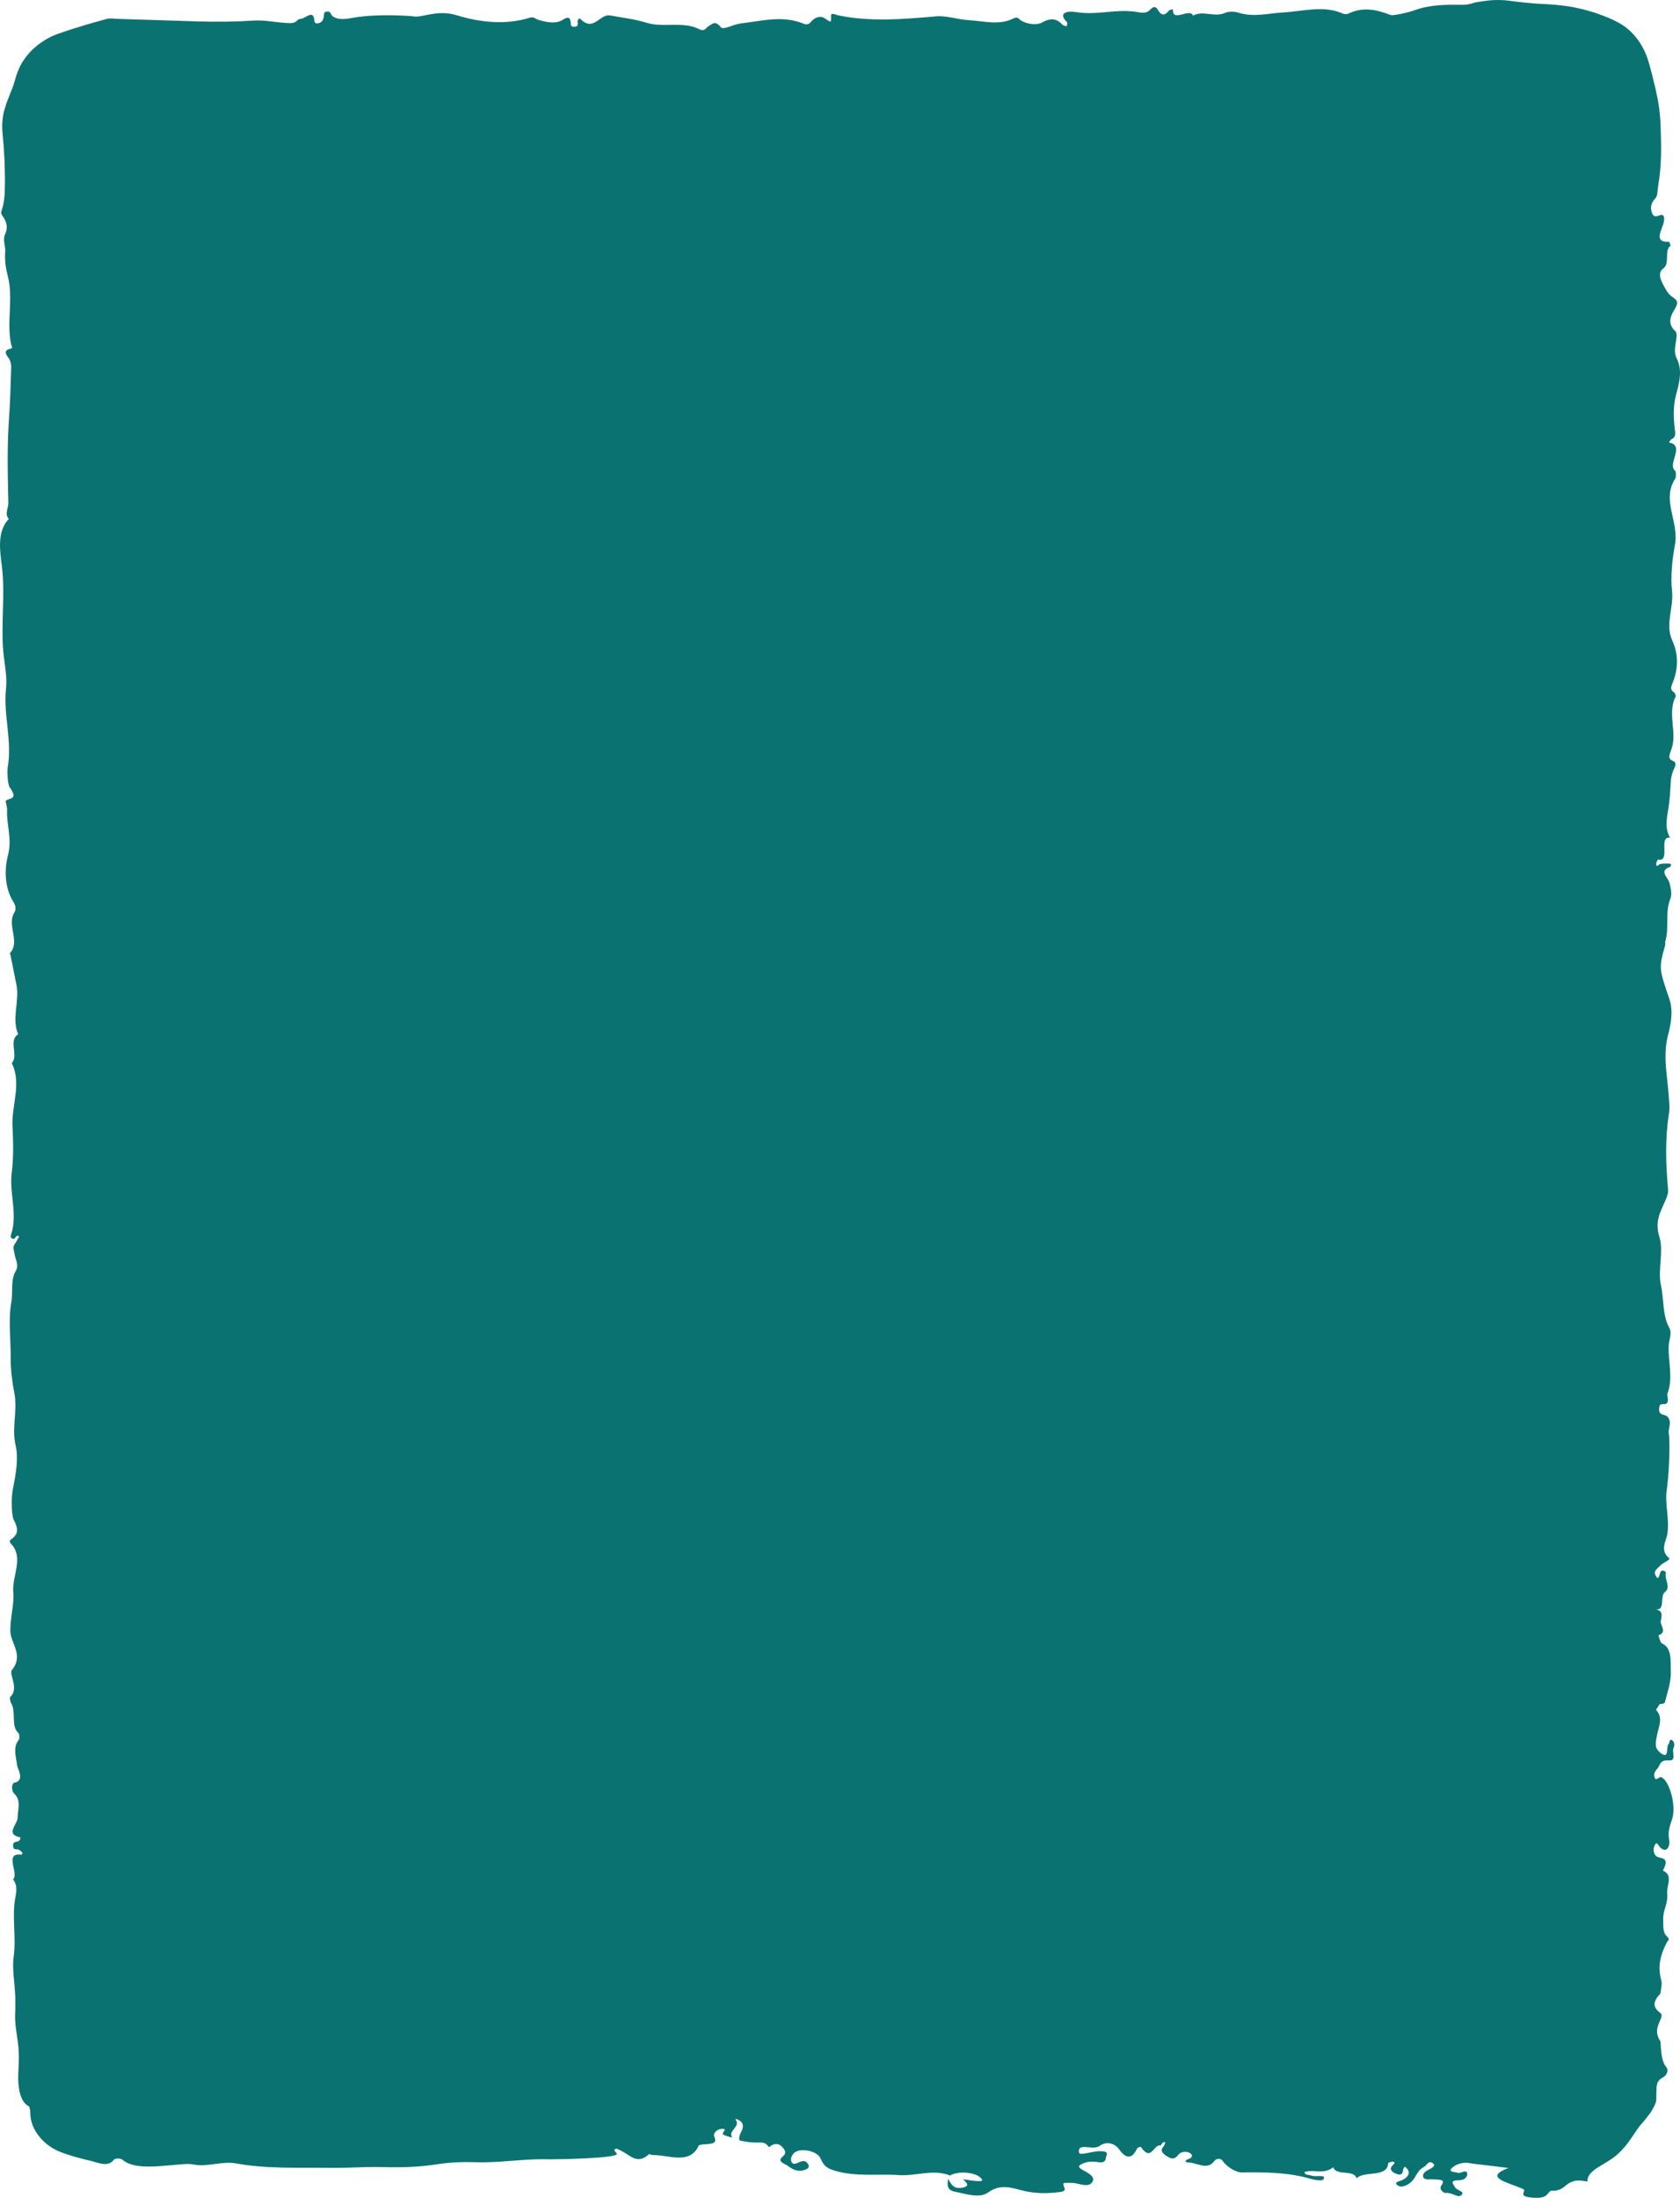 <?xml version="1.0" encoding="UTF-8"?><svg xmlns="http://www.w3.org/2000/svg" viewBox="0 0 604.58 790.54" preserveAspectRatio="none"><defs><style>.d{fill:#0B7272;}</style></defs><g id="a"/><g id="b"><g id="c"><path class="d" d="M597.47,734.12c-1.68-2.54-1.21-4.55-.54-6.27,.67-1.7,1.54-3.08,.67-3.75-2.41-1.84-2.45-3.2-1.86-4.56,.15-.34,.33-.67,.53-1,.1-.16,.2-.35,.3-.48l.29-.28c.38-.37,.7-.73,.73-1.1,.13-1.55,.67-2.92,.2-4.64-1.36-4.97-.08-9.35,1.97-13.26,.55-1.05,1.37-1.16,.1-2.33-1.58-1.45-1.23-3.78-1.32-6.18-.12-3.31,1.79-5.54,1.43-9.16-.3-2.97,2.33-6.64-1.55-8.31,2.8-5.31-.96-4.01-2.47-5.27-.8-.67-1.18-2.41-.5-3.79,.86-1.72,1.24-.06,1.88,.6,2.38,2.45,3.78-.19,3.33-2.66-.6-3.32,.49-5.32,1.21-7.84,1.34-4.76-1.19-13.56-4.03-14.63-.87-.33-2.06,1.87-2.51-.32-.36-1.76,1.23-2.47,1.78-3.85,.84-2.12,2.27-1.88,3.72-1.86,2.58,.03,.7-3.14,1.45-4.59,.5-.96,.23-2.47-.83-2.82-.74-.24-.63,1.2-.97,1.51-1.01,.92,.38,5.77-2.89,3.21-2.31-1.81-1.81-3.52-1.31-6.28,.54-2.96,2.43-6.38-.34-9.22,.42-.67,.84-1.34,1.26-2.01,.68-.21,1.82-.19,1.94-.69,.9-3.66,2.31-7.49,2.14-11.14-.16-3.42,.58-8.44-3.2-10.07-.59-.26-.88-1.91-1.3-2.92,3.37-.97,.56-3.77,.88-5.07,.83-3.43-.17-3.81-1.85-4.31,3.57,.73,1.46-4.76,3.33-6.16,2.32-1.73-.24-4.52,.35-6.83,.12-.47-.95-1.28-1.73-.66-.69,.56-.71,4.25-2.07,1.3-.68-1.47,.93-2.46,1.84-3.4,1.04-1.08,3.88-2.02,3.07-2.67-3.36-2.7-.95-6.42-.62-8.37,.96-5.65-.97-10.99-.15-16.28,.67-4.28,1.32-16.35,.71-20.14-.31-1.89,1.3-3.97-.45-6.02-.99-1.16-3.71-.07-2.88-3.78,.41-1.81,3.61,.88,2.91-3.31-.07-.39-.19-.9-.08-1.18,2.2-5.67,.19-11.61,.47-17.4,.1-2.09,1.32-4.28,.19-6.35-2.48-4.48-1.86-10.21-2.98-15.25-1.24-5.59,1.12-12.05-.6-17.58-1.71-5.48,.48-8.9,2.12-12.73,.61-1.43,1.18-2.61,1.03-4.36-.81-9.09-1.09-18.19,.35-27.19,.36-2.25,.03-4.08-.1-6.19-.45-7.3-2.22-14.51-.21-22.11,1.01-3.82,1.88-8.57,.45-12.79-3.77-11.09-3.84-11.04-1.5-19.46,.09-.34-.11-.86,0-1.18,1.55-4.91-.17-10.56,1.86-15.47,.63-1.52,.17-3.89-.39-5.86-.51-1.78-3.88-4.25,.33-5.57,.15-.05,.22-.64,.32-.98-.36-.08-.71-.24-1.07-.23-.96,0-1.93,0-2.88,.17-.49,.08-.98,1.23-1.43,.29-.14-.31,.48-1.91,.62-1.87,4.79,1.08,0-8.58,4.35-7.87-2.3-4.26-.75-8.15-.26-12.77,.88-8.11,0-8.3,2.02-12.72,.37-.81,.2-1.79-.36-1.99-2.45-.89-1.63-2.17-.79-4.6,2.03-5.87-1.69-12.89,1.49-18.79,.09-.16-.32-1.22-.64-1.41-1.49-.93-1.11-1.89-.44-3.57,2-4.96,2.05-10.2-.16-15-2.74-5.97,.56-11.81-.12-17.9-.59-5.3,.13-11.76,1.03-16.43,1.63-8.42-4.96-16.28,.14-23.99,.34-.51,.28-2.55-.02-2.78-3.07-2.39,3.71-9.06-2.16-10.19-.14-.03,.51-1.1,1.05-1.34,.96-.42,1.23-1.28,1.05-2.76-.56-4.49-.8-8.84,.44-13.38,1.11-4.08,2.32-8.63,.09-12.92-1.71-3.28,1.14-8.26-.5-9.72-3.22-2.87-1.14-6.17-.38-7.44,1.74-2.92,1.32-3.5-.81-4.94-1.43-.96-2.56-3.12-3.51-5.06-.79-1.61-1.36-3.77,.47-5.08,2.44-1.75,.17-6.51,2.62-8.21-.22-.48-.46-1.39-.67-1.37-5.78,.36-2.3-4.45-1.8-7.08,.41-2.18-.28-2.85-1.26-2.49-1.37,.5-2.51,1.02-3.15-1.28-.57-2.04,.25-3.55,1.28-4.65,.23-.25,.39-.52,.52-.81,.06-.14,.11-.29,.16-.44l.06-.23c.02-.07,.04-.15,.05-.31,.13-1.11,.2-2.27,.39-3.35,1.17-6.71,1.06-13.68,.82-20.45-.07-3.42-.44-6.69-.99-9.82l-.95-4.53c-.4-1.4-.71-2.89-1.06-4.3-.48-1.65-.86-3.51-1.39-5.09-.48-1.63-1.12-3.28-2.04-4.97-1.79-3.37-4.58-6.53-7.62-8.34-1.45-.88-2.82-1.57-4.19-2.15-1.32-.61-2.84-1.13-4.31-1.67l-1.1-.41-1.19-.34-2.38-.69c-.77-.25-1.68-.38-2.5-.58-.86-.17-1.65-.41-2.55-.53-3.51-.6-7.21-.87-10.96-1.04-3.72-.23-7.41-.59-11.1-1.1-4.11-.57-7.5-.21-10.65,.3l-1.18,.19-.58,.1c-.19,.03-.23,.07-.35,.1-.42,.13-.83,.26-1.26,.37-.85,.22-1.74,.38-2.71,.37-5.77-.04-11.73-.14-17.39,1.92-2.6,.95-7.93,2.06-8.71,1.76-5.24-2.01-9.98-3.02-15.32-.47-.42,.2-1.33,.2-1.74,.01-7.02-3.17-14.37-.88-21.49-.48-5.5,.31-10.82,1.86-16.39,.05-1.29-.42-3.54-.42-4.65,.11-3.71,1.76-8.07-1.04-11.57,1.03-.89-3.03-7.63,2.69-7.17-2.35-.5,.16-1.25,.23-1.46,.5-1.58,2.02-2.86,1.74-3.94-.2-.92-1.65-1.88-1.14-2.85-.07-1.09,1.2-2.73,1.16-4.31,.86-7.37-1.41-14.7,1.21-22.16-.02-3.39-.56-6.82,.21-3.47,3.59,.33,.33-.04,1-.08,1.51-.49-.18-1.18-.26-1.45-.55-2.15-2.26-4.16-2.63-7.57-.77-1.81,.99-5.08,.55-7.32-.71-.84-.47-1.16-1.65-2.77-.83-5.17,2.64-10.76,.94-16.15,.64-3.95-.22-7.96-1.69-11.73-1.37-11.82,1-23.53,2.08-35.25-.37-.89-.19-2.68-1.21-2.57,.31,.21,2.93-.4,1.91-2.47,.64-1.38-.85-3.42-.18-4.49,1.15-.59,.73-1.41,1.54-2.83,.95-7.57-3.18-14.99-1.01-22.65-.13-2.71,.31-6.29,2.48-7.21,1.36-1.96-2.4-2.84-1.4-4.55-.27-.87,.58-1.31,1.95-3.26,.95-5.75-2.94-12.85-.36-19.01-2.31-4.07-1.28-8.64-1.79-13-2.6-3.78-.7-5.96,6.19-10.82,1.14-.29-.3-1.03,.58-.91,1.16,.15,.73,.28,1.65-.96,1.75-1.85,.16-1.37-.95-1.54-1.76-.27-1.31-.53-2.19-2.85-.72-2.58,1.63-5.92,.83-8.79,0-1.01-.29-1.59-1.24-3.06-.77-8.8,2.79-18.28,1.57-25.92-.77-5.8-1.78-9.41-.42-13.95,.31-1.29,.21-2.24-.09-3.36-.15-6.47-.37-12.9-.46-19.41,.48-2.46,.35-5.82,1.36-8.27-.35-.73-.51-.62-1.88-2.08-1.73-1.46,.15-.96,1.36-1.18,2.12-.25,.86-.53,1.71-1.79,2.06-.93,.26-1.52-.08-1.56-.79-.27-4.52-3.3-.74-4.98-.75-1.4,0-1.07,1.56-3.88,1.52-4.43-.06-8.54-1.21-13.22-.9-6.48,.43-12.99,.47-19.5,.3-9.71-.31-19.43-.62-29.12-.92-1.34-.07-2.99-.26-3.91-.02-3.71,1.02-7.28,2.01-10.55,3.07-1.72,.47-3.22,1.05-4.83,1.54-1.56,.54-3.01,1-4.56,1.72-3.1,1.45-6.33,3.83-8.64,6.62-1.16,1.39-2.12,2.85-2.79,4.26-.33,.72-.65,1.45-.94,2.2-.27,.8-.53,1.61-.76,2.43-.24,.78-.48,1.54-.72,2.29-.25,.76-.54,1.49-.85,2.2-.3,.72-.55,1.5-.86,2.24-.28,.75-.64,1.45-.85,2.26-.24,.8-.48,1.59-.72,2.38-.26,.78-.33,1.69-.46,2.55-.26,1.74-.26,3.62-.06,5.58,.54,5.44,.86,11.43,.84,17.08,0,1.41-.03,2.8-.08,4.16l-.02,.48-.02,.29-.05,.57-.13,1.12c-.2,1.46-.5,2.8-.91,3.94-.45,1.23,.27,1.75,.73,2.47,1.15,1.81,1.6,3.72,.55,6.01-.95,2.07,.18,4.34,.04,6.05-.26,3.44,.19,6.13,.98,9.28,1.96,7.81-.53,16.18,1.1,24.11,.2,1,.91,1.49-.38,1.81-2.3,.57-1.6,1.82-.38,3.46,.52,.69,.86,2.09,.83,3.14-.19,6.33-.38,12.66-.82,18.96-.69,9.92-.44,19.84-.2,29.75,.05,1.9-1.47,4.07,.17,5.86-4.38,4.38-3.15,11.89-2.54,16.69,1.42,11.09-.6,22.06,.76,33.06,.44,3.54,1.19,7.37,.75,11.5-.99,9.27,2.33,18.58,.6,28.22-.1,.59-.2,5.71,.78,7.11,3.15,4.45-.1,3.66-1.45,4.77-.2,.17,.52,2.15,.47,3.26-.26,5.39,1.86,10.35,.34,16.24-1.42,5.51-1.2,11.94,1.99,17,.75,1.17,1.02,2.55,.23,3.81-2.73,4.38,2.29,10.43-1.56,14.54-.02,.01,.15,.32,.19,.51,.74,3.69,1.48,7.37,2.22,11.07,1.07,5.56-1.84,12.17,.59,17.56-3.68,2.12,.26,7.75-2.33,10.36,3.68,7.37-.11,15.1,.27,22.7,.26,5.34,.45,11.15-.28,16.82-.92,7.26,2.22,14.79-.23,22.17-.34,1.03,.06,1.3,.7,1.53,.87,.31,1.22-1.9,2.19-.84-.52,.9-.97,1.89-1.55,2.69-.88,1.2-.3,2.03-.14,3.35,.24,2,1.78,4.18,.5,6.32-1.97,3.32-.94,7.59-1.62,11.34-1.14,6.33-.15,13.43-.21,20.2-.04,4.18,.63,8.99,1.27,12.16,1.33,6.63-1.04,12.73,.53,19.23,1.07,4.44,.02,10.36-.97,15.25-.83,4.09-.42,10.04,.22,11.27,2.31,4.35,1.11,5.67-1.33,7.46-.05,.04,.02,.86,.18,1.02,5.16,5.1,.42,11.84,1.04,17.76,.39,3.77-1.08,8.79-1.08,13.65,0,4.68,5,8.74,.58,14.22-1.22,1.51,2.8,6.73-.7,9.76-.13,.11,.1,1.67,.43,2.2,1.92,3.08-.29,8.21,2.69,10.79,.27,.23,.35,1.91,.09,2.25-2.28,2.98-1.03,5.99-.63,9.36,.15,1.23,2.94,5.48-1.12,6.22-.74,.14-1.2,2.66,.15,3.96,2.48,2.4,1.18,5.61,1.12,8.74-.04,2.14-4.5,5.83,.81,6.86,.55,.1-.03,1.31-.6,1.47-.81,.24-1.96,.11-1.84,1.74,.12,1.59,1.32,.95,2.07,1.27,.49,.21,.92,.74,1.37,1.13-.13,.25-.28,.72-.39,.7-6.55-.96-.73,6.8-3.05,8.81,1.42,2.02,1.41,3.56,.8,6.76-1.26,6.74,.43,13.88-.59,21.28-.36,2.61-.11,5.55,.17,8.61,.14,1.53,.29,3.1,.38,4.67,.04,.56,.07,2.13,.07,3.35,0,1.28-.02,2.56-.07,3.83-.12,2.69,.27,5.22,.66,7.85,.39,2.64,.78,5.38,.66,8.74-.03,2.8-.49,6.52,0,9.69,.37,3.24,1.55,5.9,3.71,6.95,.08,.03,.17,.41,.25,.86,.09,.43,.16,.93,.17,1.26-.03,2.46,.69,4.9,2.12,7.14,1.4,2.22,3.42,4.18,5.61,5.53,1.09,.69,2.19,1.22,3.28,1.64l1.66,.61c.56,.2,1.18,.37,1.76,.55l1.77,.55c.59,.18,1.25,.32,1.87,.49l1.86,.5c.65,.15,1.3,.29,1.95,.44,2.53,.7,6.2,2.33,8.2-.43,.38-.52,2.37-.58,3.05-.02,2.98,2.57,8.09,2.7,13.26,2.35,2.57-.21,5.2-.43,7.8-.65,.46-.04,.92-.07,1.37-.11,.39-.03,.78-.04,1.16-.04,.77,0,1.53,.07,2.28,.22,4.48,.93,10.25-1.29,14.82-.45,11.35,2.08,22.76,1.45,34.17,1.63,6.25,.1,12.52-.46,18.76-.28,6.65,.19,13.26,0,19.65-1.01,4.62-.73,9.47-.89,13.75-.74,8.89,.32,17.46-1.33,26.24-1.05,1.72,.05,25.33-.28,24.68-2-.24-.61-1.5-1.26-.39-1.8,.34-.16,1.69,.57,2.46,1,2.92,1.59,5.5,4.69,9.54,.95,.09-.08,.88,.31,1.35,.31,5.93,0,13.34,3.56,16.49-3.35,.17-.36,1.76-.52,2.7-.56,2.4-.1,3.95-.47,2.97-2.56-.73-1.55,1.28-2.88,2.55-2.94,2.87-.14-.55,1.53,.75,2.12,1.01,.47,3.2,1.14,3.07,.94-1.53-2.33,2.86-3.81,1.47-6.01-.14-.22-.2-.47-.29-.69,2.32,.65,3.55,2.1,2.01,4.86-.41,.74-1.02,2.59-.34,2.98,7.82,1.76,8.11-.65,10.44,2.41,1.08-.95,2.83-1.85,4.39-.43,1.34,1.22,2.14,2.48,.49,3.81-2.22,1.79,.83,2.54,1.94,3.35,1.43,1.04,3.28,2.32,5.87,1.48,1.2-.39,2.02-.97,1.42-1.99-.47-.83-1.07-1.59-2.61-1.08-1.34,.44-2.99,1.74-3.55-.27-.26-.95,.41-2.39,1.41-3.07,2.44-1.68,7.87-.33,9.05,1.99,.97,1.92,1.33,3.48,5.22,4.64,7.76,2.31,15.4,1.05,23.04,1.59,6.19,.44,12.37-2.29,18.47,.15,2.99-1.8,9.42-1.19,11.21,1.05,.62,.79,.49,1.01-1.26,.95-1.78-.07-3.53-.43-5.3-.67,1.03,.98,2.76,2.32,.16,2.95-3.57,.88-4.53-1.34-5.53-3.16-.11,1.81-.81,4.05,2.43,4.69,3.92,.77,8.88,2.53,12.01,.28,4.21-3.03,7.98-1.83,11.98-.78,4.43,1.16,8.86,1.25,13.36,.68,.88-.11,2.62-.18,2.12-1.49-.8-2.14-.8-1.85,2.82-1.83,2.39,.01,5.57,1.92,7.14-.25,1.44-1.99-1.58-3.41-3.52-4.48-2.38-1.32-.64-1.89,.54-2.4,1.57-.66,3.43-.62,5.26-.34,3.06,.47,2.44-1.53,2.89-2.45,.68-1.37-1.09-1.54-2.59-1.5-2.59,.04-7.12,1.68-7.31,.54-.65-3.89,5-.68,7.35-2.4,2.42-1.77,5.42-1.19,7.21,1.35,2.09,2.97,4.38,3.6,6.19-.19,.32-.67,1.36-1.11,1.69-.63,3.47,5.08,4.38-.99,6.76-.76,.72,.07,.38-1.42,1.89-1.13-.23,.52-.32,1.09-.71,1.54-1.39,1.59-.17,2.6,1.42,3.6,1.97,1.24,2.95,.66,4.06-.76,.68-.86,2.49-1.24,3.75-.65,1.36,.64,1.5,1.69-.27,2.32-1.54,.55-1.08,1.24,.09,1.25,3.12,.02,6.69,3.01,9.37-.65,.62-.84,2.18-1,2.88,.04,1.34,2.02,4.67,4.19,6.88,4.17,8.26-.11,16.45-.06,24.34,2.18,1.49,.43,4.93,1.28,5.26-.03,.37-1.48-2.93-.46-4.41-.99-.98-.35-2.63-.16-2.56-1.27,.01-.17,2.15-.49,3.23-.38,2.72,.29,5.17,.23,7.09-1.37,.93,3.21,7.49,.71,8.36,3.98,2.75-2.86,11.06-.05,11.41-5.46,.02-.21,1.56-.67,1.87-.51,.86,.44,.06,.91-.37,1.37-1.43,1.51,.22,2.59,1.64,3.07,1.99,.68,2.09-.65,2.23-1.66,.05-.35,.39-.67,.61-1.01,.33,.32,.75,.59,.98,.94,.99,1.53,.18,2.66-1.54,3.71-.91,.56-3.54,.79-2.21,1.95,1.44,1.25,3.51,.12,4.67-.76,2.17-1.64,2.2-4.26,4.92-5.7,1.03-.55,1.62-2.31,2.96-1.56,1.77,.99-.03,1.93-1.38,2.6-1.24,.61-2.12,1.51-1.79,2.49,.44,1.33,2.3,.79,3.59,.91,1.81,.16,4.72-.2,3.02,2.07-1.25,1.67,.96,2.9,1.45,2.83,2.24-.31,4.24,1.73,5.44,.91,2.02-1.38-1.43-1.84-1.99-2.88-.57-1.07-2.34-2.6,1.25-2.61,2.65-.01,3.27-1.7,3.05-2.54-.4-1.51-2.22,.22-3.44-.16-1.16-.36-3.53-.24-2.06-1.69,1.25-1.24,3.56-2.12,5.83-1.85,.82,.1,1.64,.22,2.45,.36,1.32,.15,2.63,.31,3.94,.46,2.72,.33,5.42,.66,8.14,.99-4.56,1.72-4.73,3.03-2.86,4.2,1.83,1.17,5.62,2.22,8.18,3.42,.74,.35,.14,.98,.03,1.6-.11,.61,.27,1.2,3.13,1.45,5.74,.5,5.11-1.47,6.83-2.48,1.47,.12,2.56-.16,3.47-.58,.47-.2,.85-.48,1.22-.79,.37-.3,.74-.6,1.12-.89,.76-.56,1.63-1,2.72-1.28,.56-.12,1.21-.17,1.98-.12,.39,.02,.81,.07,1.26,.14,.43,.05,.89,.12,1.39,.22-.2-2,1.32-3.39,3.19-4.75,.48-.33,1.04-.63,1.55-.96,.51-.33,1.06-.65,1.62-.97,1.09-.64,2.3-1.41,3.48-2.33,1.79-1.39,3.51-3.3,4.93-5.24,1.44-1.93,2.6-3.88,3.64-5.26,.41-.53,.98-1.22,1.67-1.98,.68-.78,1.39-1.76,2.12-2.68,.18-.24,.36-.47,.53-.7,.16-.26,.31-.52,.46-.77,.3-.51,.57-1.01,.81-1.49,.23-.48,.44-.91,.57-1.34,.11-.44,.18-.84,.18-1.17-.02-1.38,.03-2.44,.05-3.36,0-.93,.09-1.64,.27-2.21,.17-.57,.47-.99,.85-1.37,.36-.39,.85-.71,1.48-1.06,.44-.24,.95-.81,1.21-1.48,.27-.67,.22-1.48-.33-2.1-2.18-2.49-1.81-8.86-2.1-9.33Z"/></g></g></svg>